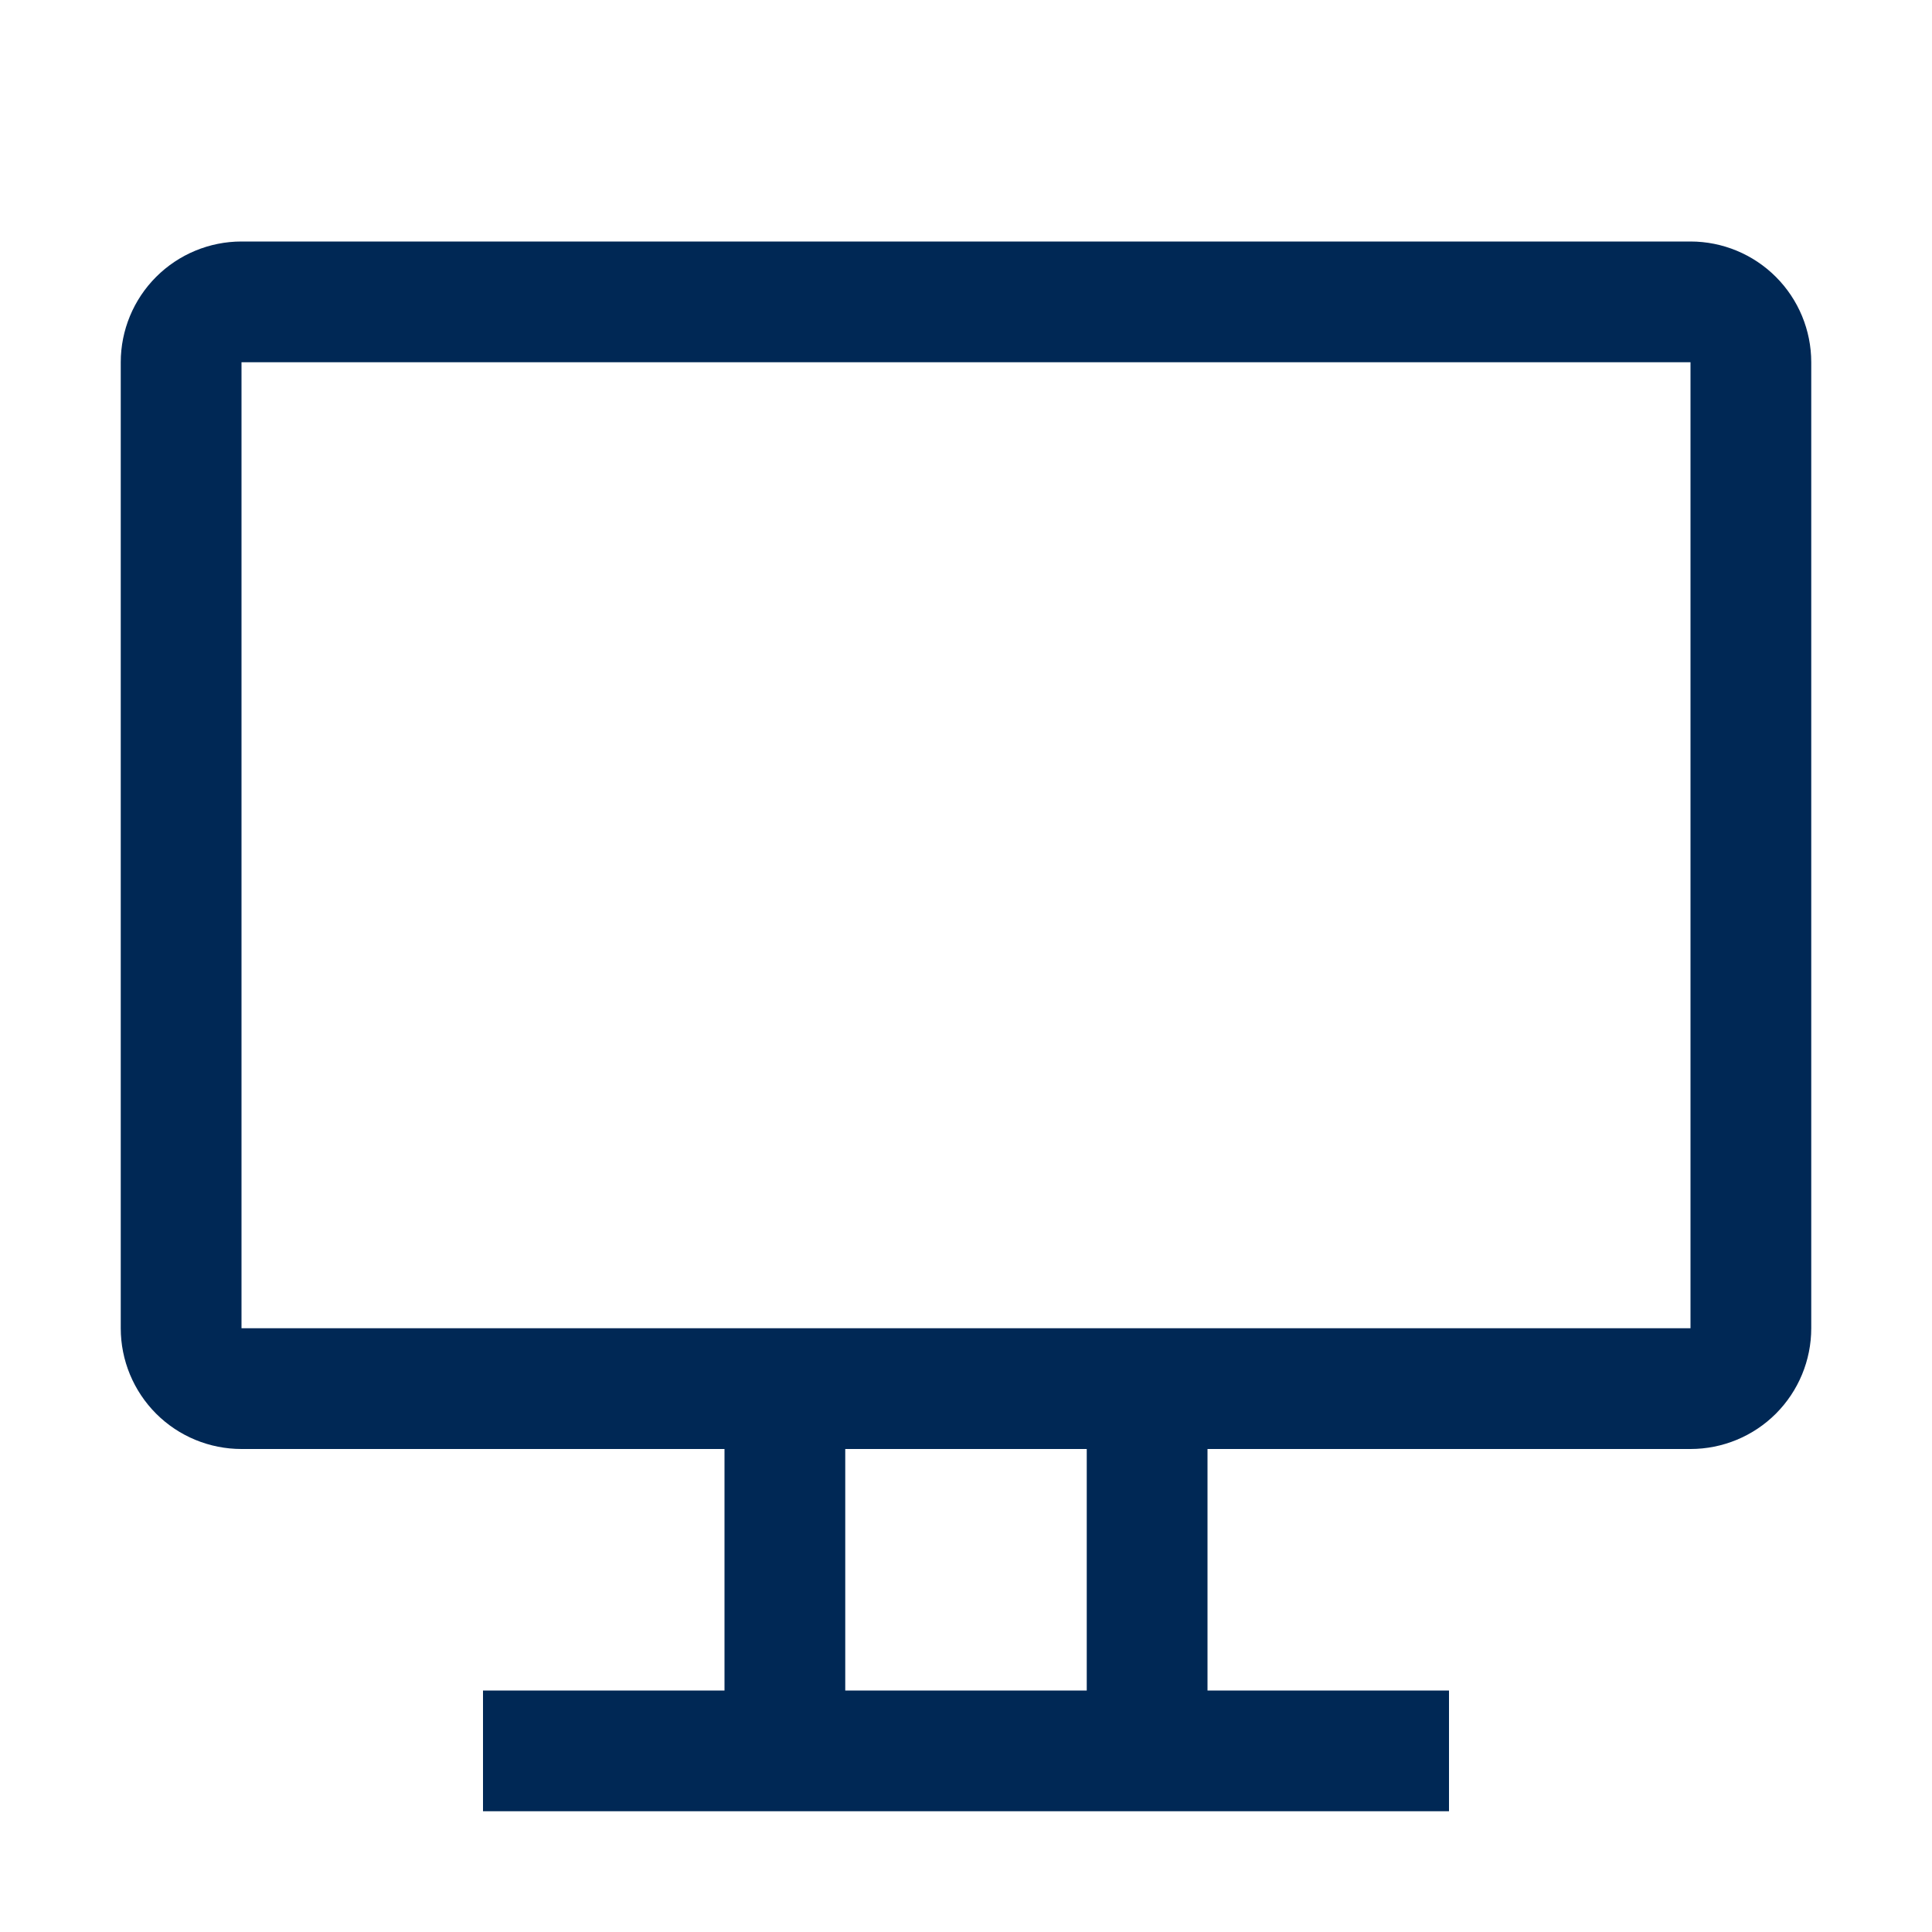 <svg width="32" height="32" viewBox="0 0 32 32" fill="none" xmlns="http://www.w3.org/2000/svg">
<path d="M28 4H4C3.47 4 2.961 4.211 2.586 4.586C2.211 4.961 2 5.47 2 6V22C2 22.531 2.211 23.039 2.586 23.415C2.961 23.79 3.47 24 4 24H12V28H8V30H24V28H20V24H28C28.53 24 29.039 23.79 29.414 23.415C29.789 23.039 30 22.531 30 22V6C30 5.47 29.789 4.961 29.414 4.586C29.039 4.211 28.53 4 28 4ZM18 28H14V24H18V28ZM28 22H4V6H28V22Z" fill="#002855"/>
</svg>

